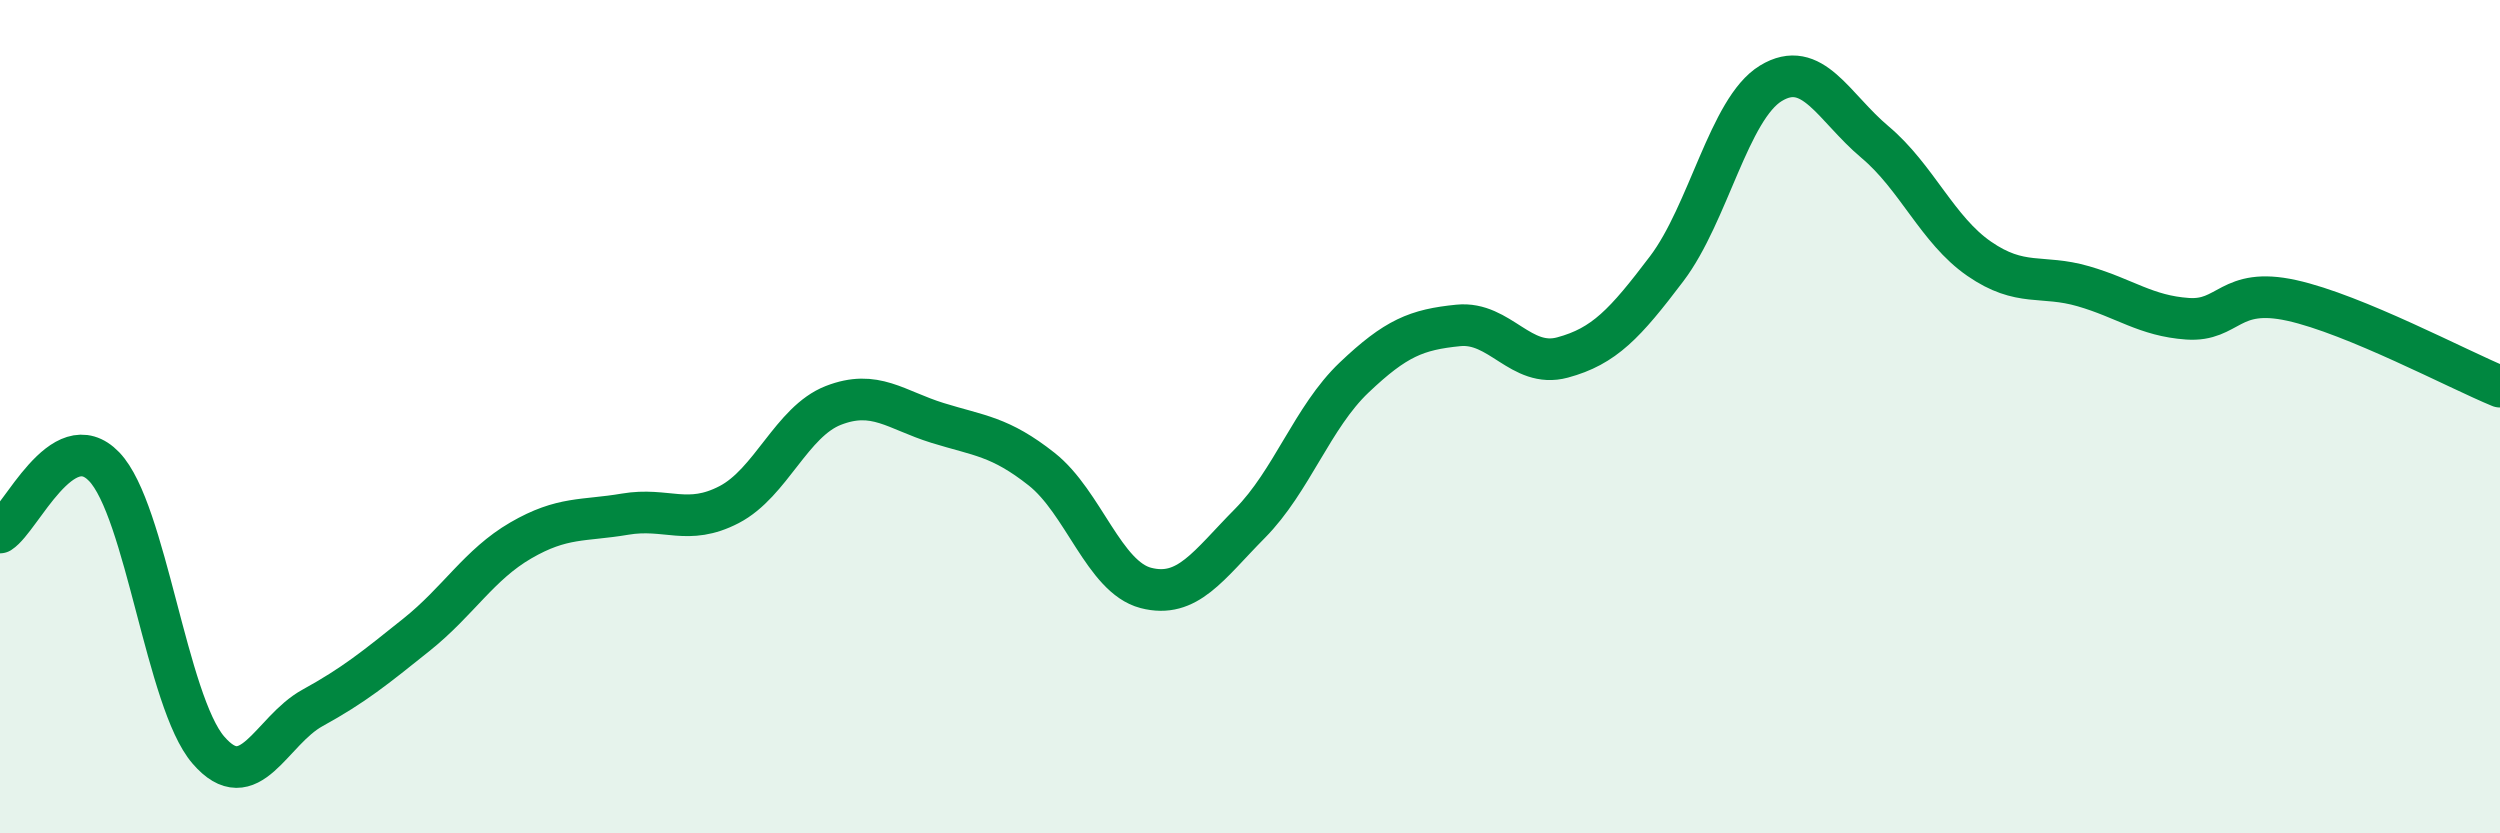 
    <svg width="60" height="20" viewBox="0 0 60 20" xmlns="http://www.w3.org/2000/svg">
      <path
        d="M 0,12.78 C 0.5,12.46 1.5,10.16 2.5,11.2 C 3.5,12.24 4,16.84 5,18 C 6,19.16 6.5,17.54 7.5,16.99 C 8.5,16.44 9,16.03 10,15.23 C 11,14.43 11.5,13.55 12.5,12.97 C 13.5,12.39 14,12.51 15,12.34 C 16,12.17 16.5,12.63 17.5,12.11 C 18.5,11.59 19,10.12 20,9.73 C 21,9.34 21.5,9.84 22.5,10.15 C 23.5,10.46 24,10.47 25,11.26 C 26,12.05 26.5,13.85 27.5,14.11 C 28.5,14.37 29,13.57 30,12.56 C 31,11.55 31.5,10.01 32.5,9.06 C 33.5,8.11 34,7.91 35,7.81 C 36,7.71 36.5,8.85 37.5,8.58 C 38.5,8.31 39,7.77 40,6.45 C 41,5.13 41.5,2.61 42.5,2 C 43.5,1.39 44,2.57 45,3.41 C 46,4.25 46.5,5.52 47.5,6.21 C 48.5,6.9 49,6.58 50,6.87 C 51,7.16 51.5,7.58 52.5,7.65 C 53.5,7.72 53.5,6.88 55,7.21 C 56.5,7.54 59,8.87 60,9.28L60 20L0 20Z"
        fill="#008740"
        opacity="0.1"
        stroke-linecap="round"
        stroke-linejoin="round"
      />
      <path
        d="M 0,12.78 C 0.5,12.46 1.5,10.16 2.5,11.2 C 3.5,12.24 4,16.84 5,18 C 6,19.16 6.5,17.54 7.5,16.99 C 8.5,16.44 9,16.03 10,15.23 C 11,14.43 11.5,13.55 12.5,12.97 C 13.5,12.39 14,12.51 15,12.34 C 16,12.17 16.5,12.63 17.5,12.11 C 18.5,11.59 19,10.12 20,9.73 C 21,9.34 21.5,9.84 22.5,10.15 C 23.5,10.46 24,10.47 25,11.26 C 26,12.05 26.5,13.85 27.5,14.11 C 28.5,14.37 29,13.57 30,12.56 C 31,11.55 31.5,10.01 32.5,9.06 C 33.5,8.11 34,7.91 35,7.81 C 36,7.71 36.5,8.85 37.5,8.58 C 38.5,8.31 39,7.77 40,6.45 C 41,5.13 41.5,2.61 42.5,2 C 43.5,1.39 44,2.57 45,3.41 C 46,4.25 46.5,5.52 47.5,6.21 C 48.5,6.9 49,6.58 50,6.87 C 51,7.16 51.5,7.58 52.5,7.65 C 53.5,7.72 53.5,6.88 55,7.21 C 56.5,7.54 59,8.87 60,9.28"
        stroke="#008740"
        stroke-width="1"
        fill="none"
        stroke-linecap="round"
        stroke-linejoin="round"
      />
    </svg>
  